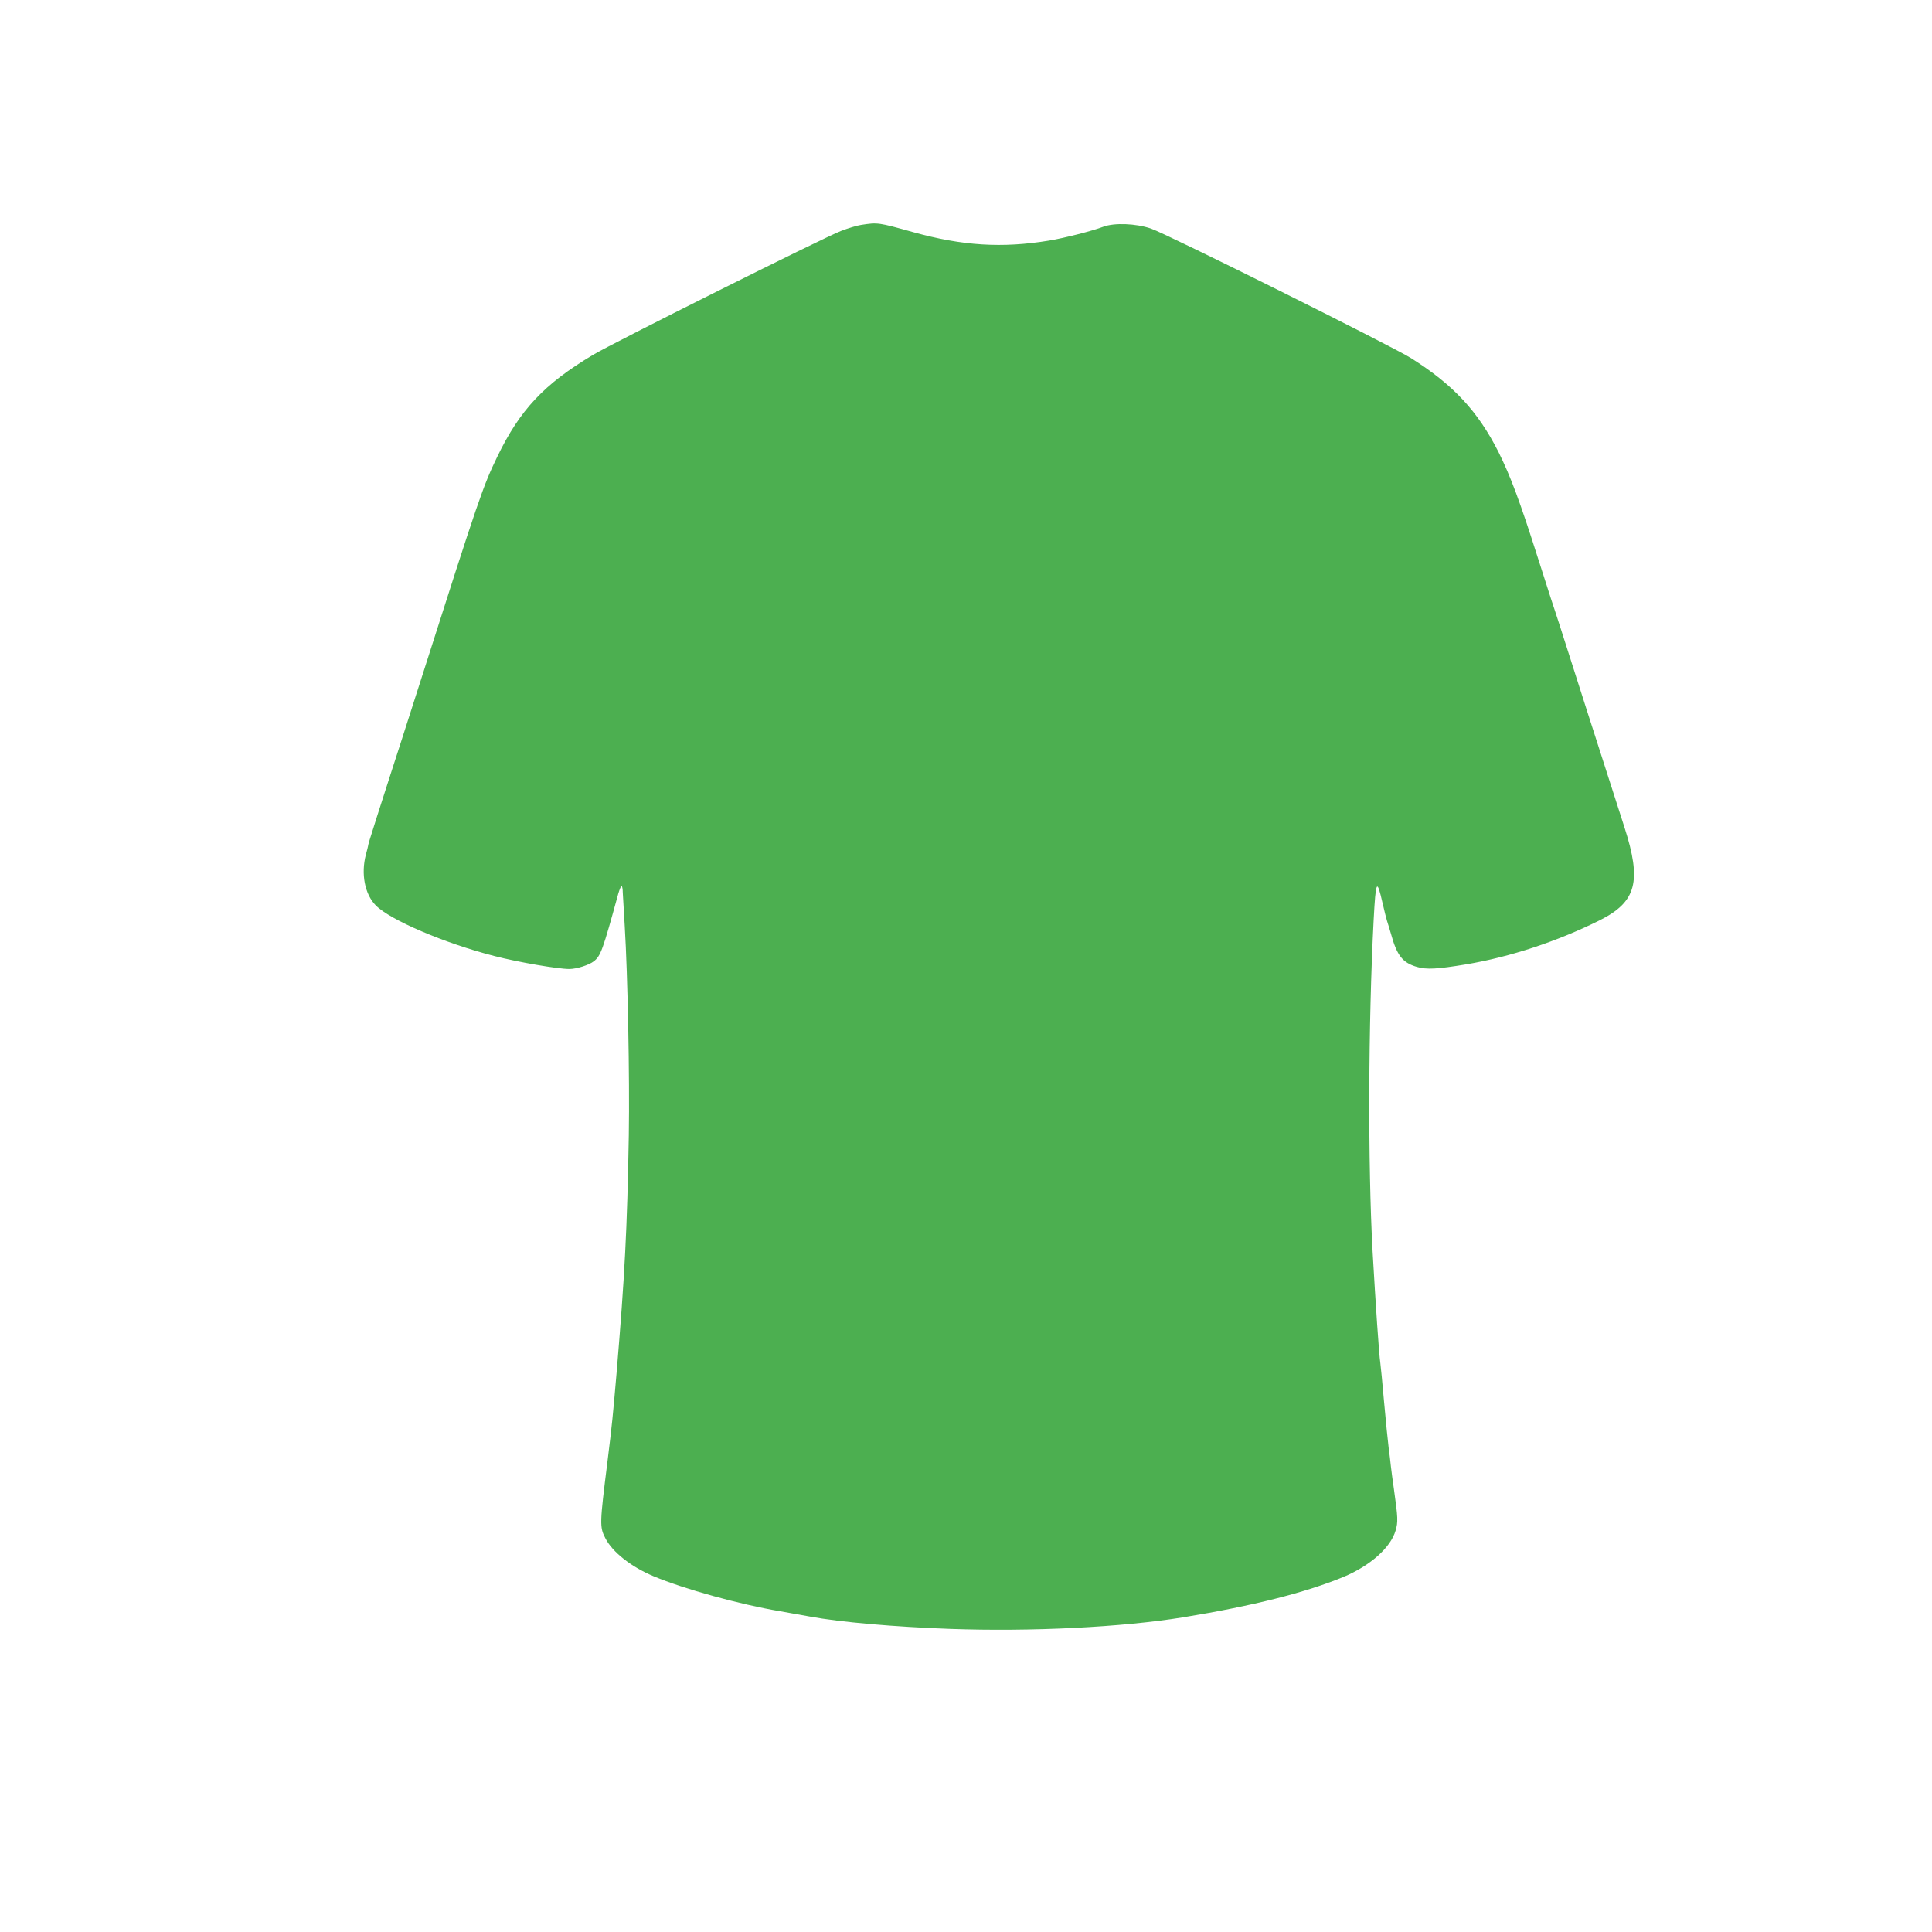 <?xml version="1.0" standalone="no"?>
<!DOCTYPE svg PUBLIC "-//W3C//DTD SVG 20010904//EN"
 "http://www.w3.org/TR/2001/REC-SVG-20010904/DTD/svg10.dtd">
<svg version="1.0" xmlns="http://www.w3.org/2000/svg"
 width="1280pt" height="1280pt" viewBox="0 0 1280 1280"
 preserveAspectRatio="xMidYMid meet">
<g transform="translate(0,1280) scale(0.1,-0.1)"
fill="#4caf50" stroke="none">
<path d="M5705 11310 c-27 -4 -87 -22 -133 -40 -115 -44 -1517 -745 -1643
-821 -325 -194 -484 -364 -634 -674 -95 -197 -118 -262 -505 -1475 -45 -140
-101 -316 -125 -390 -24 -74 -62 -191 -84 -260 -22 -69 -60 -188 -85 -265 -46
-143 -59 -188 -58 -192 0 -2 -6 -26 -14 -55 -33 -127 -8 -261 65 -336 95 -97
455 -251 786 -336 159 -41 420 -86 497 -86 48 0 130 26 162 51 46 36 59 72
162 447 8 28 18 52 22 52 4 0 8 -19 8 -43 1 -23 7 -123 13 -222 20 -330 33
-1004 27 -1385 -11 -633 -27 -930 -81 -1576 -25 -290 -30 -341 -60 -584 -52
-415 -53 -436 -15 -510 47 -93 172 -191 320 -253 203 -85 567 -186 839 -232
80 -14 169 -30 196 -35 198 -37 563 -69 933 -82 533 -19 1136 11 1542 77 462
76 804 162 1060 267 177 74 313 194 346 307 17 57 16 84 -11 276 -8 55 -17
123 -20 150 -3 28 -9 84 -15 125 -5 41 -19 176 -30 300 -11 124 -22 241 -25
260 -9 59 -31 389 -51 735 -32 581 -29 1518 7 2204 14 261 21 274 59 107 11
-50 25 -102 29 -116 5 -14 16 -52 26 -85 40 -146 77 -193 172 -221 65 -19 134
-15 328 17 294 50 603 152 884 292 243 122 279 257 163 617 -149 462 -380
1183 -428 1335 -20 61 -46 142 -59 180 -13 39 -51 158 -85 265 -120 378 -182
544 -262 705 -137 271 -300 446 -579 622 -131 82 -1616 822 -1724 859 -100 34
-243 39 -315 12 -73 -28 -258 -75 -360 -92 -310 -51 -572 -35 -900 56 -233 65
-234 65 -345 48z"/>
</g>
</svg>
